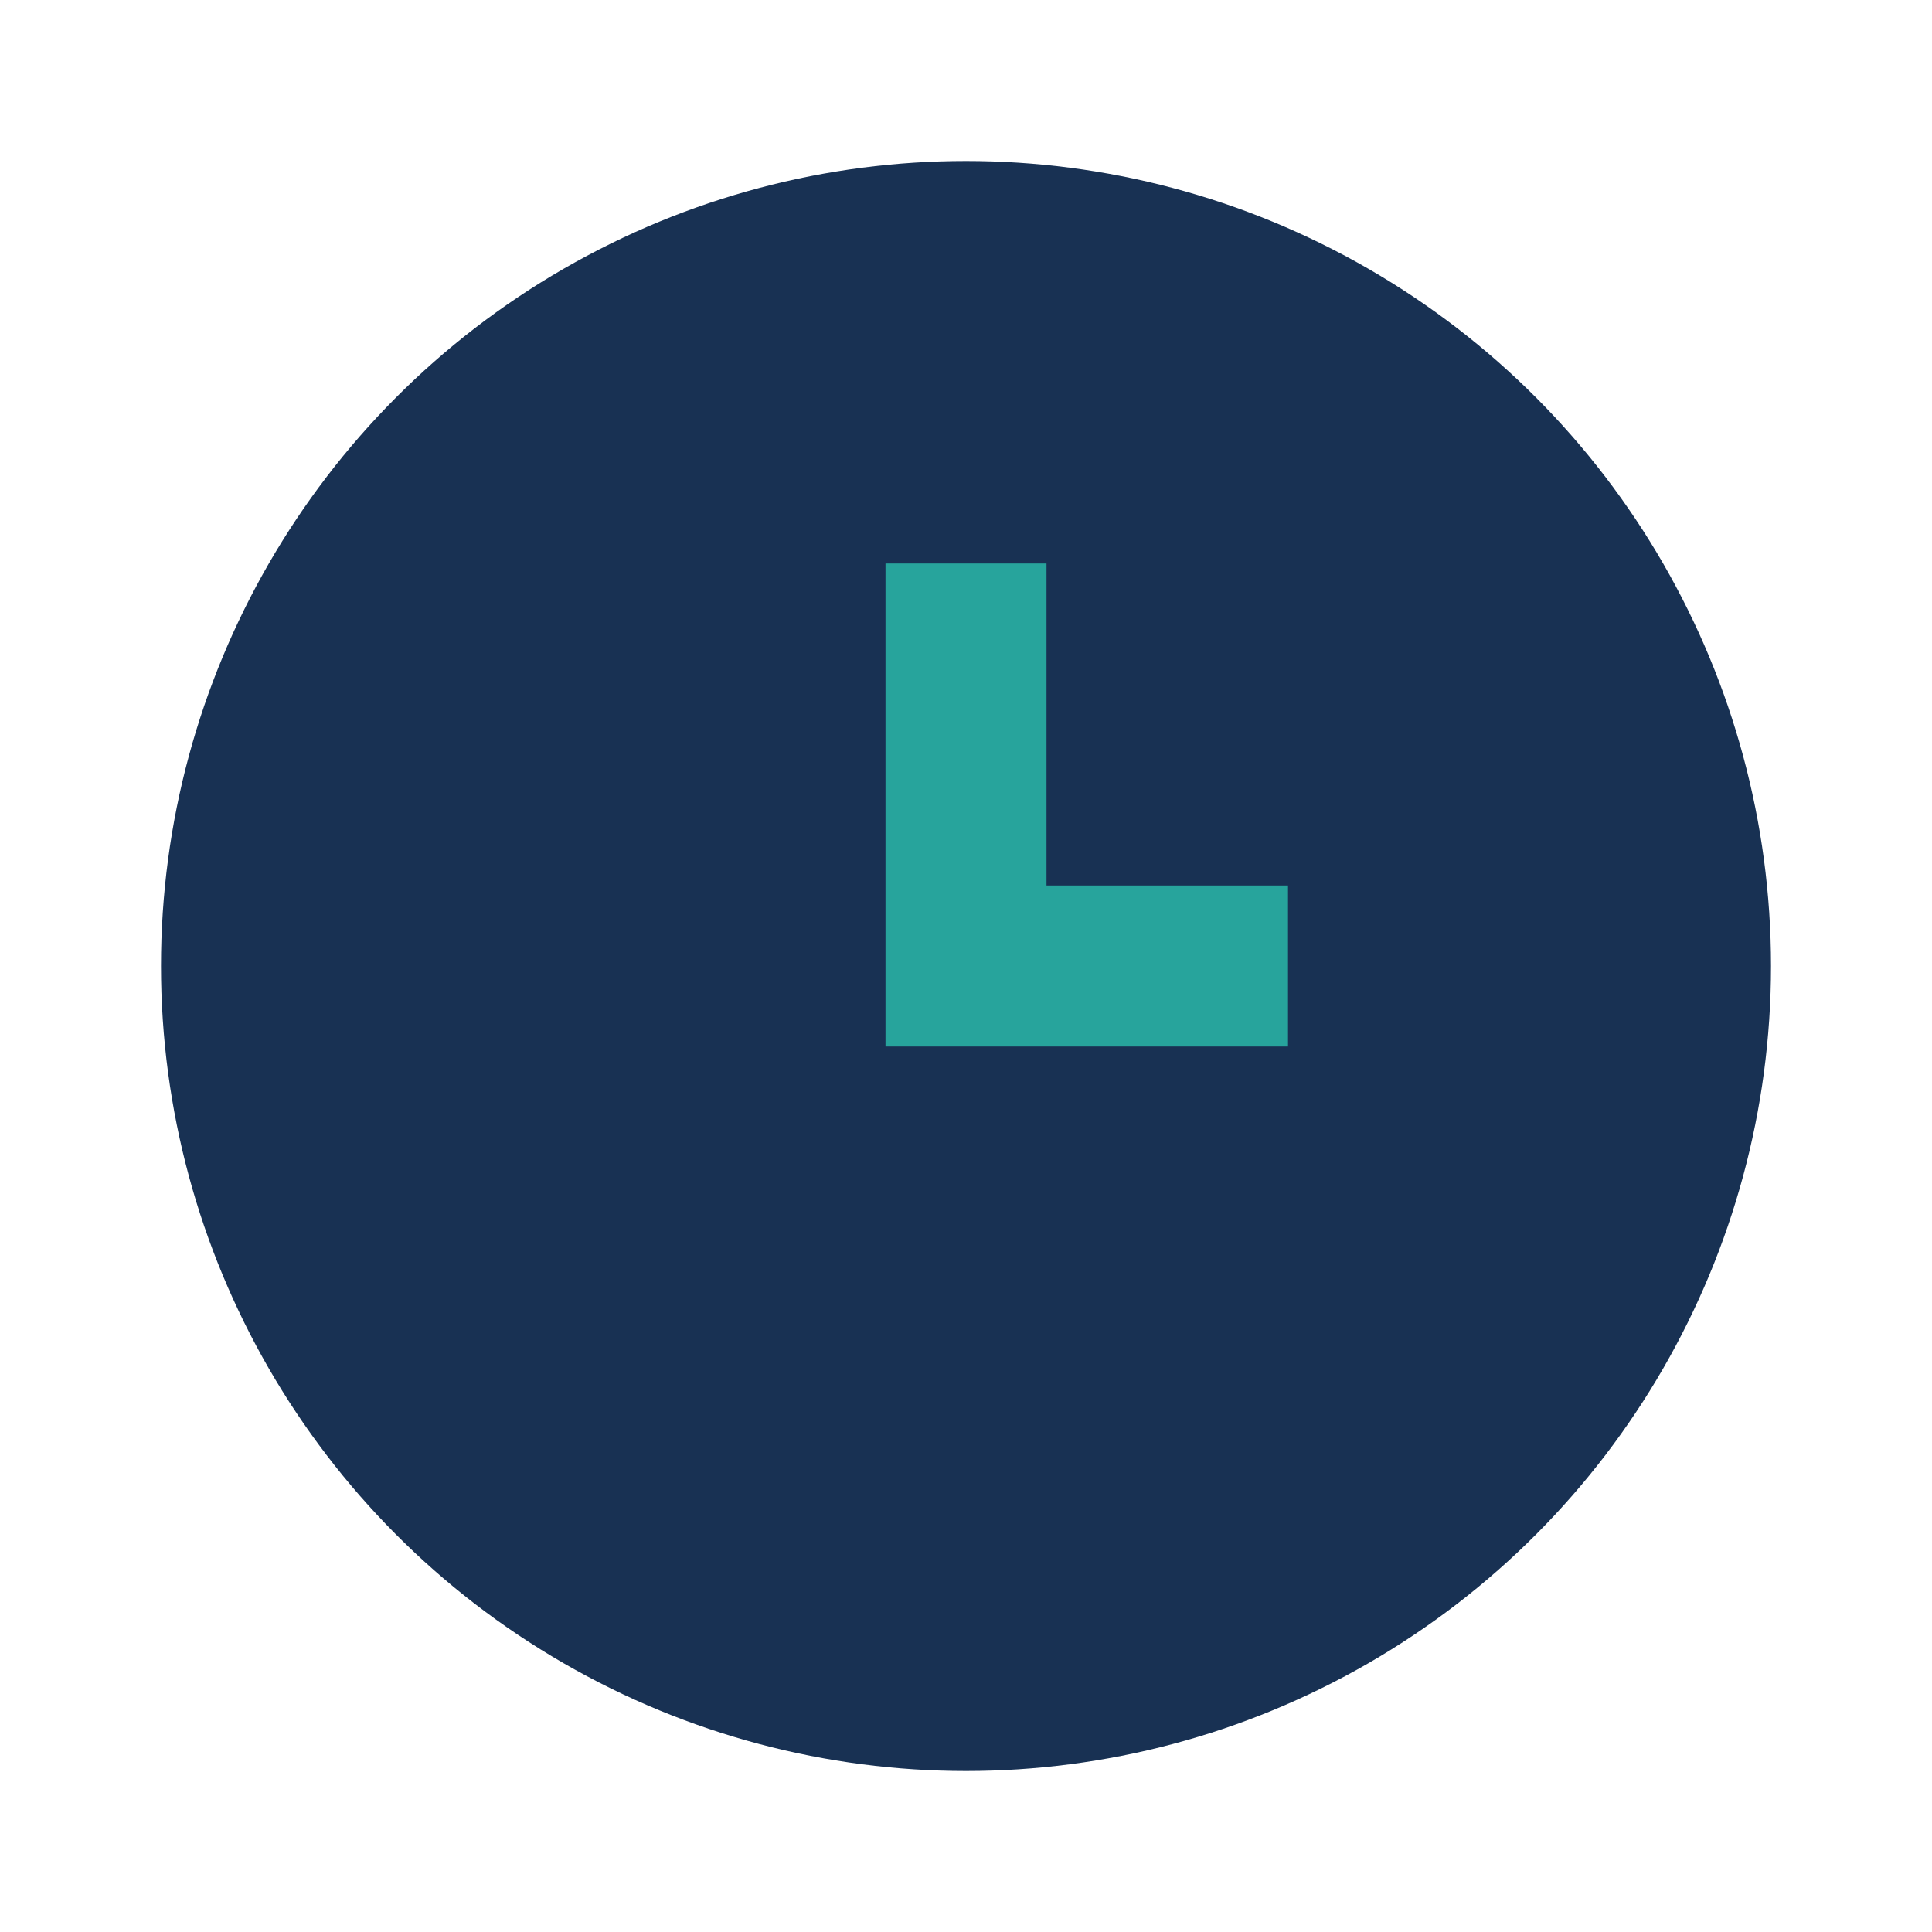 <?xml version="1.0" encoding="UTF-8"?>
<svg xmlns="http://www.w3.org/2000/svg" width="24" height="24" viewBox="0 0 24 24"><circle cx="12" cy="12" r="10" fill="#183153"/><path d="M12 7v5h4" stroke="#27A49C" stroke-width="2" fill="none"/></svg>